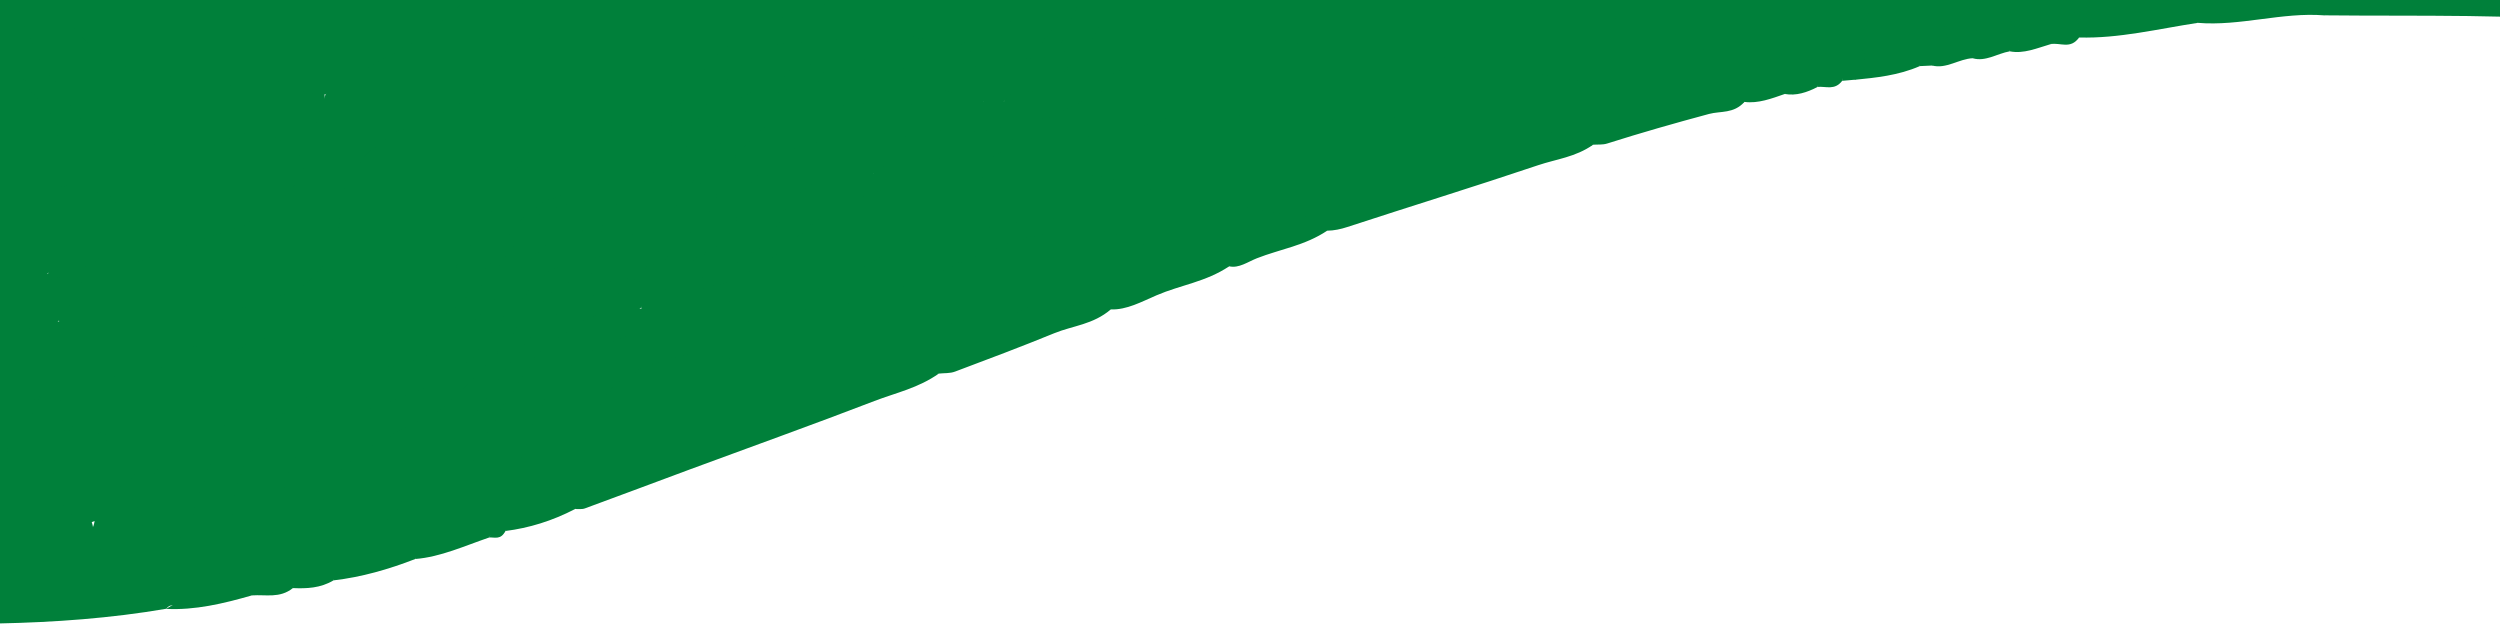 <?xml version="1.0" encoding="UTF-8"?><svg id="_レイヤー_2" xmlns="http://www.w3.org/2000/svg" xmlns:xlink="http://www.w3.org/1999/xlink" viewBox="0 0 704.06 175.6"><defs><style>.cls-1{fill:none;}.cls-2{fill:#00803a;fill-rule:evenodd;}.cls-3{clip-path:url(#clippath);}</style><clipPath id="clippath"><rect class="cls-1" width="704.06" height="175.6"/></clipPath></defs><g id="_レイヤー_1-2"><g class="cls-3"><path class="cls-2" d="M-.43,127.27v-10.07c3.23-2.83,6.24-7.04,10.23-3.02,1.48,1.49,2.7-1.53,4.08-2.25.49-.43,1-.78,1.53-1.09,9.47,1.1,17.69-8.78,27.18-9.12,4.79-.17,9.72-5.51,14.27-9.34,6.67-5.62,13.51-9.87,20.72-11.09,11.14-1.88,16.45-13.49,18.93-30.98,3.85-9.26,9.75-12.36,15.55-15.57,4.54-2.51,9.26-3.83,13.86-6.06,9.44-4.57,16.16-14.17,20.09-30.04,1.35-5.43,2.09-12.67,6.92-12.6,2.56,4.22,2.56,9.59,1.97,14.96-.8,7.24-1.7,14.45-3.4,21.27-.61,2.46-1.72,5.2-1.16,7.62,2.63,11.33-1.16,16.67-5.72,22.9-4.33,5.91-8.34,12.8-12.17,19.86-3.44,6.36-7.95,9.81-12.75,10.53-16.26,2.48-32.24,7.34-47.9,15.39-5.42,2.79-10.44,6.7-13.92,15.02-.56,1.35-1.32,2.43-1.93,3.73-5.24,11.26-11.32,20.02-20.05,21.08-4.45.25-8.56-.34-8.27-11.01.06-2.19-.82-2.57-1.77-3.01-3.41-1.57-6.81-3.29-9.86,1.66-2.7,4.27-5.26,8.86-8.94,2.02-.67-1.25-2.57.01-3.9.17-.5.22-1.01.35-1.53.42-.8.05-1.51-.33-2.06-1.41H-.43Z"/><path class="cls-2" d="M1.88,127.28c1.31-4.1,3.97.39,5.59-2.62.29-.54,1.6.57,1.92,2.69.65,4.4,1.76,5.43,2.96.43.68-2.84,2.07-2.39,3.36-2.53,2.01-.26,1.3,2.25,1.29,3.96-.07,8.75,1.9,13.34,6.72,15.56,2.6,1.2,3.22,4.48,1.87,9.86,3.28-2.46,6.41-4.41,9.3-1.03,5.63,6.59,10.27,4.06,14.48-4.05,3.07-3.3,5.07-8.55,6.47-13.8,6.9-25.9,19.86-36.43,34.61-40.65,9.51-2.72,19.17-4.38,28.77-6.61,4.08-.95,7.66-3.92,11.45-6.11,5.02-3.68,9.5-9.24,13.27-15.66,5.93-10.14,13.27-10.88,20.64-12.52.75-.17,1.55-.15,2.29.11,12.23,4.23,21.28-.86,28.56-21.01,5.45-15.09,15.67-22.06,26.23-23.56,14.46-2.05,28.93-1.28,43.41-.12,2.88.23,5.74-.04,8.59-.88,2.07-.62,4.21-1.33,5.91,1.89-2.72,8.58-7.68,7.37-12.03,7.92-13.3,1.71-26.69-.61-39.98,2.61-2.11.51-4.13,1.08-6.05,2.64-10.42,3.11-18.8,11.1-24.56,27.61-3.76,10.76-10.5,13.59-17.46,13.96-3.6.19-7.25-.69-10.79,1.27-9.86.95-18.67,6.82-26.41,17.53-11.1,15.33-24.11,21.23-37.85,23.39-9.68,1.52-18.75,6.47-27.29,14.36-5.54,5.12-8.98,13.38-10.3,24.13-2.27,18.46-6.04,24.04-16.7,24.48-1.12.04-2.31-.49-3.31.91-15.7,2.69-31.45,3.81-47.22,4.14v-48.33H1.88c.21.36.42.73.62,1.09-.18-.41-.39-.77-.62-1.09h0Z"/><path class="cls-2" d="M14.54,113.18c-.5,2.19-2.41,1.32-2.68,3.12-.52,3.32-1.32,2.68-2.33,1.09-1.74-2.74-3.18-6.11-5.46-.6-.55,1.34-2.95.34-4.5.41v-28.19c2.56-2.92,5.15-7.07,7.49.5.18.56.54.95.93,1.07,4.67,1.51,9.17.6,13.47-2.97.3-.69.63-1.32.96-1.94-1.4-5.14-1.4-5.02-5.53-5.47-1.63-.18-4.83,1.73-2.91-5.03,3.59-4.1,7.55-2.9,11.46-2.46,20.42-3.16,40.7-7.37,59.35-23.98,4.27-.36,8.8-5.71,12.64,2.02-1.8,18.95-7.6,30.08-17.56,32.42-7.86,1.85-15.88,3.82-22.6,12.46-1.26,1.62-2.86,2.53-4.29,2.21-1.73-.38-2.9.49-4.13,2.3-2.92,4.32-6.32,5.67-10.11,5.03-3.46-.59-6.79-.35-9.45,4.83-.92,1.78-2.4,3.07-4.15,2.34-3.55-1.5-7.07.27-10.59.83Z"/><path class="cls-2" d="M232.11-112.37c-.04,3.74,1.61,5.62,2.84,8,2.1,4.08,4.76,7.26,6.37,12.14,2.49,8.72,4.27,17.85,5.34,27.43.75,6.8,3.06,11.45,6.77,13.87,11.65,7.62,23.69,13.2,35.37,20.64.71.46,1.51.54,2.23.95,4.54,2.56,9.52,4.01,10.38,14.7.95,11.85-1.67,22.7-7.25,28.53-1.47,1.54-3.04,2.83-4.51,4.41-2.92,2.86-6,3.47-9.37,3.62-18.48.83-37.02-1.3-55.46,2.75-1.55.34-3.08.13-4.23-2.14,1.46-3.07,3.44-3.62,5.59-4.1,10.57-2.35,21.18-1.71,31.78-2.02,5.41-.16,10.9.58,16.21-2.12,1.78-.9,3.78-1.14,5.14-3.85,6-10.4,5.09-14.58-1.4-23.16-9.05-11.98-20-12.24-29.98-18.29-5.7-3.46-11.18-7.95-16.97-10.91.92-5.78,1.92-11.56.3-17.48-.15-.56-.24-1.43-.1-1.95,2.5-9.23-.49-17.52-1.49-26.11-.56-4.89-1.57-9.48-3.89-12.97-2.08-3.12-2.73-7.92-4.03-11.96h10.36Z"/><path class="cls-2" d="M84.76,50.75c-6.64,6.41-13.21,12.63-21.02,14.42-7.67,1.76-15.16,5.94-22.83,7.83-4.88,1.2-9.85,2.71-14.87,1.92,0-5.08,3.05-5.16,4.36-8.17,1.53-3.52,2.24-7.25-.67-8.52-3.59-1.57-6.94-5.12-11.02-3.73-4.88,1.66-6.48-1.05-5.08-9.61,1.2-7.34-.09-11.16-3.47-14.6C5.21,25.24,2.79,16.21-.43,8.47V-5.63c3.42-3.85,5.01.69,6.3,4.73,2.85,8.93,6.73,16.07,11.01,22.95,6.13,9.86,13.22,12.75,21.27,13.89,5.61.8,11.04,4.13,16.93,2.85,3.2-.7,6.42-.85,9.62-2.2,7.83-3.31,15.19-1.6,21.61,7.7.72,3.06-.11,4.98-1.55,6.46h0Z"/><path class="cls-2" d="M85.91,44.7c-2.29-1.65-4.58-3.34-6.89-4.95-4.73-3.29-9.58-2.73-14.34-.58-3.12,1.41-6.07,3.56-9.41,1.74-1-.55-2.32-.12-3.37.51-3.91,2.35-7.49.28-11.03-2.26-1.01-.73-1.99-3.1-3.03-1.38-2.52,4.2-4.55,1.08-6.73-.74-.86-.72-1.83-2.15-2.62-1.9-6.42,2.07-9.26-7.23-13.34-12.54C10.49,16.55,6.98,8.78,4.54-.41,3.51-4.31,1.97-6.03-.42-5.63v-2.01c1.68-2.42,3.7-.19,5.49-1.23,3.47-2.48,6.41-.6,8.92,3.64,14.66,24.78,33.34,26.41,51.93,26.17,8.69-.11,17.11-.14,25.4,4.65.83,8.64-1.04,14.96-5.4,19.13h0Z"/><path class="cls-2" d="M-.43,8.46c1.46.06,2.68,1.07,3.25,3.44,2.2,9.1,6.34,14.98,10.96,19.84,2.41,2.53,3.49,4.9,1.79,9.49-1.34,3.6-1.12,7.59-.86,11.81,2.83.82,5.25-3.04,7.89-1.25,2.45,1.66,4.9,2.85,7.58,3.41,3.8.78,4.58,6.4,2.25,11.68-1.71,3.87-4.29,5.29-6.38,8.05-4.25.07-8.55-.68-12.66,2.02-4.61,6.9-9.21,4.36-13.81,0V8.47H-.43Z"/><path class="cls-2" d="M-.43,76.93c4.6.03,9.21,3.01,13.81,0,.78,1.99,1.93,2.33,3,1.3,3.49-3.31,5.99.29,8.02,4.09,2.13,3.98.21,4.77-2.12,4.28-1.09-1.65-1.34.43-1.04-.81,0-.02.32.19,1.04.81.1,1.32-.13,2.23-.29,3.19-1.05,6.24-1.65,6.47-4.52,1.73-.27-.45-.59-.82-.89-1.24-1.52,1.44.58,3.62-.67,5.66-2.19-1.28-4.54-4.3-7.26-2.13-.26-3.35-4.35.94-3.32-5.18.39-2.35-.87-1.54-1.35-1.24-1.44.91-2.85,1.87-4.42,1.61v-12.09h0Z"/><path class="cls-2" d="M462.35-41.89c.7-5.65-2.34-8.02-3.45-12.08,3.55-5.63,5.63.58,7.6,3.6,3.87,5.94,7.32,12.69,12.17,16.39,5.09,6.03,10.66,9.82,16.59,12.75,7.22,3.57,13.17,11.08,15.63,24.03,2.96,15.53.71,21.28-8.23,23.66-3.76,1.3-7.51,2.75-11.39,2.24-3.78,2.04-7.74.86-11.3-.38-9.14-3.2-18.26-3.45-27.48-2.86-15.79,1.01-31.26-5.16-46.93-7-8.44-.99-16.86-.64-25.28-1.02-8.47-.38-16.89-1.66-24.91-6.61-12.29-7.59-24-8.63-34.75,6.92-1.31,1.9-2.95,3.13-4.54,4.31-.84.65-1.72,1.18-2.59,1.67-.54.36-1.11.62-1.68.85-1.7.43-3.23,1.7-4.71,3.22-.54.45-1.11.76-1.7.98-5.76.88-11.4,4.14-17.29,2.57-1.84-.49-3.78-.02-5.35-2.32-.08-5.72,2.64-4.56,4.4-5.12,4.64-1.47,9.35-2.36,13.27-7.61,4.62-3.88,7.96-10.22,11.1-17.1,8.2-17.96,12.01-19.2,24.91-13.59,12.59,5.48,25.21,11.55,38.35,11.68,5.74.06,11.47-1.08,17.16-1.87,26.61-3.68,52.55,5.61,78.68,11.37,4.78,1.05,9.26,4.25,13.77,6.96,3.73,2.23,7.53,2.22,11.36,2.04,2.17-.1,4.35-1,5.19-5.03.96-4.57-.81-7.62-2.54-10.33-2.38-3.74-5.47-5.14-8.43-5.94-10.94-2.97-18.91-13.67-25.46-28.44-.35-.79-.67-1.65-.96-2.52-.15-.42-.29-.86-.43-1.28-.29-.84-.52-1.74-.7-2.67-.03-.48-.06-.97-.08-1.47h0Z"/><path class="cls-2" d="M609.71-66.05c1.15-4.7,3.54-3.99,5.76-4.03,1.79-2.83,3.87-2.51,5.96-1.58,12.29,5.43,24.59,8.15,37.4,5.54,7.47-1.52,15.25,2.69,20.48,12.83,6.81,13.2,15.77,17.11,24.83,20.87,4.88,2.03,8.75,6.51,12.58,11.49,1.1,1.42,1.87,3.41,1.28,6.1-6.23,7.62-13.62,9.98-20.65,13.95-11.76,6.65-23.92,3.65-35.94,4.32-2.26.13-4.59-.98-6.78.89-11.94-.96-23.78,3.11-35.72,2.1.52-5.38,2.95-3.73,5.55-4.37-3.23-6.79-1.15-12.74.89-18.74,2.06-6.1,5.38-10.1,8.88-12.18,5.43-3.23,9.65-9.43,14.28-14.69,1.2-1.37,3.12-2.28,2.56-5.77-.46-2.83-2.11-3.86-3.56-4.56-5.39-2.6-11.01-1.62-16.49-3.38-6.17-1.97-12.15-6.08-18.6-5.47-1.1.1-2.13-1.39-2.71-3.32h0Z"/><path class="cls-2" d="M654.63,4.33c1.33-2.73,3.15-1.85,4.8-1.88,5.9-.09,11.8-.03,17.69-.03,5.3,0,10.69,1.05,15.4-4.86,1.12-1.41,2.55-1.07,3.88-1.21,1.32-.14,2.86.17,3.89-.91,5.48-5.71,11.9-6.7,17.61-11.14,2.75-1.88,5.7-1.74,8.51-1.48,18.17,1.68,33.72-10.41,47.75-28.86,9.83-12.93,20.59-18.6,32.62-18.81,8.62-.15,17.22-.13,25.63,4.15,2.19,1.11,4.57,1.49,6.62,3.28,11.66,10.18,24.16,14.54,36.97,16.86,2.68,1.81,6.9-1.73,7.68,6.73-13.39.11-26.52-2.41-39.48-9.01-8.35-4.24-16.76-8.91-25.57-9.74-6.71-.63-13.17,1.43-19.25,6.42-1.49,1.22-2.85,3.15-3.71,6.03-4.48,15.03-11.74,25.65-19.87,33.67-4.47,4.41-5.28,9.5-4.92,16.92-10.7.28-21.31-1.79-31.93-3.78-1.14-.21-2.29-.06-3.44-.18-26.94-2.67-53.91-1.89-80.88-2.18h0Z"/><path class="cls-2" d="M313.85,20.54c4.04-2.27,7.57-6.36,10.86-10.72,6.38-8.45,13.5-8.51,20.77-6.58,3.13.83,6.24,2.49,9.32,4.37,7.92,4.82,16.23,6.92,24.66,6.9,3.45,0,6.89.09,10.33-.01,9.92-.29,19.72,2.23,29.57,3.62,12.31,1.73,24.55,6.74,36.99,4.37,10.77-2.05,21.09,2.26,31.49,5.79,1.12.38,2.28.3,3.43.43-3.05,3.37-6.66,2.5-9.96,3.38-9.59,2.58-19.15,5.3-28.69,8.33-1.3.41-2.66.24-3.99.34-3.42,1.6-6.78-.11-10.14-.68-17.29-2.94-34.6-4.38-51.97-2.6-3.43.35-6.9.47-10.29-.78-13.04-4.82-26.26-1.55-39.37-2.22-8.21-.42-16.49,4.98-24.9,6.18-6.48.93-12.93,2.12-19.44,1.31-.95.13-1.91.29-2.85.54-1.25.37-2.51.46-3.78.17-2.52-2.52-6.56,1.1-7.96-5.97,1.48-3.8,3.75-4.2,6.08-4.19,7.81,0,15.39-2.83,22.94-5.91,1.34-2.01,3.3-1.88,4.6-4.03h1.15c.35-.73.82-1.25,1.15-2.01h0Z"/><path class="cls-2" d="M286.22,40.68h3.45c.35-.73.82-1.25,1.15-2.01,14.7,1.37,29.16-1.35,43.44-7.5,2.6-1.12,5.33-1.07,7.95.22,3.78,1.85,7.51,1.77,11.3,0,1.45-.68,3.04-.93,4.54-.69,6.24.99,12.46,2.33,18.7,3.37,4.75.8,9.52,1.4,14.26-.42,1.11-.43,2.3-1.24,3.36-.9,12.37,3.9,24.94.07,37.39,3.31,5.63,1.47,11.24,3.23,16.87,4.72-4.96,3.48-10.3,4.01-15.47,5.75-17.88,6.03-35.82,11.54-53.72,17.4-1.89.62-3.75,1.01-5.65,1.04-22.46-2.52-44.83-6.43-67.08-12.5-9.3-2.54-18.7-1.41-28,.06-7.07,1.12-14.08,1.48-21.14.67-3.73-3.24-8.35.61-11.83-4.58.85-5.25,3.48-4.26,5.63-4.81,11.56-2.96,23.24-1.77,34.85-3.1h0Z"/><path class="cls-2" d="M609.71-66.05c2.81,2.86,5.89.67,8.84,1.35,5.28,1.22,10.21,4.97,15.63,5.53,2.98.31,6.04,1.27,9.06,1.09,3.7-.23,6.67,2.54,9.48,6.06,1.63,2.05,2.34,4.8-.08,6.85-6.11,5.16-10.46,14.92-17.53,18.17-4.97,2.28-8.71,9.89-10.9,18.9-1.22,5.04,1.85,7.64,1.8,11.83-2.27,2.08-5.13-1.26-7.09,2.71-11.11,1.69-22.17,4.43-33.36,4.12-9.5-18.05-8.37-28.68,4.19-39.84,7.89-7.02,16.44-10.62,24.89-14.72,1.1-.53,2.27-.67,3.33-1.41,1.55-1.09,3.92-1.41,4.03-4.69.13-4.11-2.52-4.35-4.14-5.61-3.17-2.46-6.87-1.24-10.02-3.82-2.4-1.97-5.85-1.89-6.2-8.52,2.69.67,5.37,1.34,8.06,2.01Z"/><path class="cls-2" d="M518.81,22.76c-2.14,2.79-4.6,1.48-6.94,1.72,3.13-29.98-.16-37.38-16.14-51.5-13.28-11.73-14.92-21.78-4.33-40.11,5.06-8.76,11.31-13.31,17.98-16.76,4.92-2.55,10.05-4.9,11.8-15.16,7.11-2.22,13.19,3.84,16.89,16.82-1.6,11.42-6.69,19.19-9.99,28.84-5.25,15.34-9.94,30.42-8.11,49.63.82,8.53,1.59,18.02-1.16,26.52Z"/><path class="cls-2" d="M257.44,50.75c12.78.7,25.46-2.1,38.19-2.97,3.76-.26,7.57.56,11.32,1.35,11.66,2.44,23.13,6.91,34.95,7.97,8.5.77,16.95,3.77,25.52,3.72,2.44-.01,4.29,2.54,6.38,4.13-6.39,4.27-13.22,5.19-19.82,7.78-2.55,1-5.09,2.9-7.82,2.27-14.03.07-27.79-4.18-41.57-8.08-5.99-2.46-11.96-2.59-18.14-1.56-15.04,2.52-30.14,3.23-44.45,13.61-11.71,8.49-24.46,6.75-36.77,8.61-6.06.91-12.14,2.73-18.29,2.24-2.1-.17-4.23.26-6.15-1.75-1.24-6.35,1.86-5.09,3.48-5.61,6.56-2.11,13.19-3.48,19.76-5.65,6.3-2.08,12.43-5.08,17.79-10.71,11.07-11.6,22.88-16.33,35.61-15.34h0Z"/><path class="cls-2" d="M601.65-68.06c3.46,5.2,7.55,7.9,12.02,7.93,4.12.03,7.21,4.02,10.56,7.04,1.4,1.27,1.84,3.68.05,5.32-2.52,2.3-4.94,4.85-7.83,5.94-9.88,3.74-19.57,8.6-28.58,16.97-2.43,2.26-4.43,5.1-5.83,9.29-2.51,7.54-2.46,11.55,1.18,17.61,1.54,2.57,2.46,4.9,2.35,8.5v-.03c-2.55,2.49-5.54-.68-8.08,1.93-3.81,1.11-7.59,2.8-11.51,2.01-.19-3.92,1.42-3.01,2.62-3.1-8.95-6.99-8.25-22.99-4.01-36.39,3.11-9.82,8.08-16.57,13.46-22.61,6.9-7.77,6.82-10.9,1.07-21.26-3.02-5.44-8.27-7.66-8.54-17.27,4.42,2.89,8.06,8.73,12.85,10.21,6.18,1.92,11.88,7.25,18.23,7.91h0Z"/><path class="cls-2" d="M312.84,87.13c-5.04,4.31-10.64,4.55-15.98,6.73-9.26,3.79-18.57,7.29-27.87,10.78-1.48.56-3.04.4-4.56.57-10.98-.9-21.98,1.97-32.97-.68-8.72-2.1-17.53,2.06-26.27-1.03-9.28-3.28-18.28-.32-27.04,4.98-7.21,4.36-12.55,11.73-11.66,26.98.36,6.18-2.26,6.71-4.6,7.93-6.38,3.31-12.9,5.31-19.53,6.15-1.78-3.16-1.41-6.95-.55-10.28,5.02-19.45,12.04-36.1,24.14-42.8,14.51-8.03,29.53-9.56,44.69-7.27,9.1,1.33,18.18,4.45,27.33.57,2.22-.94,4.57-2.1,6.81-1.48,17.44,4.76,34.52-5.1,51.88-3.69,2.5.2,4.88-1.62,7.36-1.97,3.25-.45,6.57-1.04,8.84,4.52h0Z"/><path class="cls-2" d="M161.89,143.37c2.32-2.49,3.99-4.61,2.88-10.83-1.6-8.93,2.39-14.84,5.56-20.36,1.53-2.65,3.74-4.29,5.92-5.79,6.41-4.41,13.13-5.64,19.83-7.32,3.69-.92,7.16,1.74,10.75,1.92,5.44.27,10.82,1.91,16.36.29,6.81-2,13.64,3.64,20.47,1.66,7.1-2.05,13.9.38,20.78,2.24-5.84,4.13-12.09,5.41-18.17,7.75-17.28,6.65-34.61,12.84-51.93,19.25-9.86,3.65-19.72,7.38-29.59,10.99-.92.34-1.9.14-2.86.18h0Z"/><path class="cls-2" d="M46.79,171.46c3.81-2.45,7.88-3.32,11.64-6.19,3.58-2.74,5.99-6.24,6.36-13.83.32-6.47,1.12-12.75,3.4-18.72,5.63-14.78,14.61-18.28,23.22-23.6,8.19-5.07,16.86-4.87,25.26-7.49,7.59-2.36,14.05-7.86,20.39-14.59,2.94-3.12,5.77-6.55,8.57-10.02,6.95-8.59,14.65-12.66,23.15-12.16,5.34-.22,10.66-.56,15.99-1.37,5.05-.76,8.87-4.23,11.41-11.47,6.55-18.71,16.12-26.56,28.49-28.81,16.06-2.92,31.95-2.15,47.9.73,1.84.33,3.97,0,4.67,4.28-1.43,4.23-3.74,3.87-6.09,3.71-14.55-1-29.09-.66-43.59,1.71-9.69,1.58-18.34,7.43-24.18,21.99-3.65,9.11-9.05,13.09-14.62,16.83-6.34,2.79-12.88,2.12-19.3,2.58-10.19.72-19.39,6.15-27,17.12-10.42,15.02-22.7,19.88-35.31,24.16-1.88.64-3.76,1.18-5.65,1.7-11.43,3.11-20.17,11.93-23.44,32.99-1.09,7.03-4.44,11.54-7.15,16.68-8,2.3-16.02,4.21-24.16,3.79h0Z"/><path class="cls-2" d="M521.06-98.27c1.52,4.18,1.2,6.86-1.51,9.61-3.52,3.57-7.18,6.4-11.05,8.05-7.53,3.21-13.65,9.99-18.78,19.99-6.49,12.66-4.96,24.1,4.48,29.34,6.47,3.59,11.11,11.6,16.17,18.51,2.63,3.59,3.85,9.77,3.83,16.22-.01,4.98-.52,10.06.51,14.96,1.02,4.82-2.3,3.47-2.84,6.08-3.01,1.56-6.05,2.54-9.21,1.98.77-1.89,1.93-1.97,3.08-1.92,2.93.15,4.34-3.53,4.55-7.42.39-7.44,0-14.62-3.04-21.08-4.33-9.21-9.6-14.08-16.26-16.55-3.87-1.44-8.14-3.73-11.07-9.61-.66-1.32-1.64-1.6-2.6-1.71-5.51-9.41-10.35-19.47-12.52-32.9-.81-5.04-3.79-5.88-6.47-7.05-6.32-2.75-7.55-9.5-3.62-18.94,5.32,10.91,12.48,10.42,19.69,9.83,2.08-.17,4.18-.11,6.24.55,5.85,3.75,10.45,1.24,13.64-8.33.29-.75.63-1.43,1-2.06.79-1.13,1.67-2.04,2.5-3.09.86-1.11,1.74-2.18,2.65-3.19.75-.89,1.6-1.36,2.45-1.85,6.07-.12,12.17-4.08,18.19.56h0Z"/><path class="cls-2" d="M312.84,87.13c-4.09-2.41-8.11-2.82-12.34-.4-2.05,1.17-4.22,2.16-6.69.71-2.25-1.32-4.93-.97-7.36.42-.18.1-.36.33-.54.32-8.99-.32-17.73,3.73-26.63,4.95-3.16.43-5.98-1.88-9.05-2.18-5.6-.56-11.05,1.17-16.46,2.94-3.84,1.25-7.54,1.86-11.3-.11-2.26-1.19-4.57-.45-6.85-.75-1.84-.24-3.89,1.11-5.39-1.99.61-5.67,3.34-4.58,5.42-4.82,19.1-2.22,37.8-7.89,56.36-16.35,10.51-4.78,21.44-9.62,32.62-5.02,6.9-.59,13.54,2.95,20.26,4.66,5.82,1.48,11.79.14,17.5,3.29,1.26.7,2.55,1.24,3.76,2.21-6.59,4.4-13.64,5.23-20.43,8.15-4.23,1.82-8.43,4.15-12.88,3.98h0Z"/><path class="cls-2" d="M304.64,64.85c-8.04-.5-15.75,2.14-23.66,4.83-12.65,4.32-24.88,11.8-37.63,14.77-5.41,1.25-10.95,1.82-16.44,2.55-5.1.68-10.14,2.64-15.3,2.41-.45-.02-.92,1.06-1.37,1.63-5.16,0-10.33.09-15.49-.01-9.61-.19-18.96,3.03-28.02,7.94-8.18,4.44-14.79,13.41-18.89,27.15-.62,2.07-1.17,4.31-2.05,5.98-2.64,4.98-3.59,10.84-3.43,17.44v-.04c-1.36,1.99-3.28-.21-4.63,1.88-6.88,2.35-13.68,5.48-20.73,6.04-.56-4.93,1.44-7.84,3.3-9.6,6.81-6.45,11.08-17.39,15.9-27.15,8.66-17.52,19.24-29.28,31.92-35.1,3.97-1.83,8.28-2.92,12.18,1.46,11.08.11,22.09-1.49,33.09-3.81,5.1-1.07,10.26-.89,15.4-1.75,7.21-1.19,13.71-5.71,20.34-9.61,6.75-3.98,13.49-6.89,20.65-7.04,7.43-.16,14.79-2.12,22.17-3.39,4.24-.73,8.62.47,12.69,3.45h0Z"/><path class="cls-2" d="M180.31,87c-9.14-2.62-17.15,4.5-25.4,9.29-3.5,2.03-5.81,7.49-8.65,11.34-6.17,8.36-11.33,18.6-16.09,29.46-1.62,3.7-3.47,7.13-6.02,9.11-3.07,2.38-5.32,6.4-7.15,11.21-7.59,2.95-15.25,5.13-23.02,6.03-.11-11.13,1.31-14.72,7.19-16.64,5.23-1.7,9.23-6.91,13.68-11.59,13.82-14.53,25.71-33.76,39.61-47.91,4.89-4.98,10.33-6.87,15.98-6.91,4.2-.04,8.43.55,12.53-1.71,8.54.46,16.57-3.95,24.67-7.82,4.55-2.17,8.11-6.6,11.73-11.93,7.65-11.24,16.48-16.55,26.55-10.18,3.84.58,7.84-1.54,11.51,2.02-.64,1.42-1.51,2.09-2.5,1.97-5.22-.66-10.14,2.04-15.19,3.62-5.61,1.75-10.41,5.93-15.28,10.61-6,5.79-12.38,9.81-19.19,12.19-8,2.8-16.07,4.6-24.13,6.59-.31.08-.56.84-.84,1.28h0Z"/><path class="cls-2" d="M518.81,22.76c-.02-7.7-.02-15.41-.05-23.12,0-2.34.38-5.16-.22-6.93-2.56-7.56-.24-14.09.94-20.99,3.24-18.89,9.91-34.16,16.74-49.28.62-1.39.91-2.9.97-4.61,1.29-2.5,1.89-5.91,3.45-8.05,4.16-.27,4.94,7.78,8.06,10.07,2.4,5.76.54,10.2-1.67,14.09-3.99,7.03-6.35,15.5-8.66,24.45-3.93,15.22-6.97,30.99-10.61,46.37-.74,3.11-1.69,6.21-1.34,9.6.63,6.12-1.67,7.18-4.18,8.1-1.14.1-2.28.2-3.42.3h0Z"/><path class="cls-2" d="M570.57-86.18c1.4,4.1,3.3,7.4,5.59,9.87,2.83,3.05,4.99,7.34,7.1,11.59,3.12,6.28,2.84,10-.9,15.06-2.26,3.06-4.7,5.72-7.1,8.43-7.3,8.24-11.58,19.71-12.5,34.96-.25,4.1.91,7.02,2.21,9.92,1.17,2.61,2.92,4.33,3.73,7.49-.62,1.93-2.27,1.14-2.74,3.32-3.45.61-6.8,2.98-10.35,1.96.11-7.35-3.1-12.7-3.73-19.78-1.64-18.4,2.46-32.98,9.67-45.1,4.65-7.82,8.05-15.76,6.71-27.66,1.81-5.56-1.12-8.73-2.23-12.66-.8-2.83-2.74-4.38-3.52-7.47,3.84.54,4.94,7.77,8.06,10.07h0Z"/><path class="cls-2" d="M70.95,167.68c.09-.99-.02-2.32.31-2.91,4.92-8.73,6.14-21.05,9.87-30.94,2.88-7.66,6.94-12.03,11.82-14.67,5.64-3.05,11.55-3.94,17.23-6.35,7.02-2.99,14.3-4.82,20.94-10.26,1.54-1.26,3.1-2.8,4.32-4.84,4.59-7.7,10.46-11.97,15.62-18.14,3.19-3.81,7.2-4.61,10.89-5.44,5.18-1.17,10.3-3.3,15.71-2.05,3.44.8,7.09-1.76,10.72-1.2-.99,8.28-5.46,5.45-8.26,7.93-6.56,1.7-13.32-.43-19.79,3.07-.27.15-.55.27-.81.42-.5.38-1.02.7-1.54,1.01-2.72,1.69-5.24,4.24-7.93,6.09-.7.66-1.37,1.4-1.98,2.29-11.54,18.7-25.61,28.41-40.53,35.33-7.46,3.46-14.4,7.94-17.37,22.96-1.22,6.17-5.62,9.6-7.7,15.65-3.7,2.95-7.65,1.76-11.51,2.05h0Z"/><path class="cls-2" d="M82.46,165.63c.81-5.32.85-11.51,5.06-12.87.94-.3,1.55-1.97,1.72-3.7,1.61-16.15,9.31-19.32,16.44-23.88,7.29-4.65,15.01-6.71,22.07-12.95,7.31-6.46,13.93-14.47,20.33-23.22.35-.72.82-1.26,1.15-2.01,3.02-.65,5.35-4.13,8.06-6.04.38.73.77.7,1.15,0,6.88-2.1,13.79-3.54,20.78-2.97,1.33.11,3.24-1.44,3.39,2.97-1.72,1.74-3.59,2.41-5.54,1.99-14.04-3.05-25.24,7.58-35.51,22.56-7.2,10.51-14.76,20.07-23.13,27.55-1.41,1.26-2.64,2.91-3.54,5.03-3.14,7.34-7.86,10.21-12.5,10.84-4.54.62-6.62,3.69-7.48,10.83-.16,1.27-.62,2.44-.94,3.66-3.75,2.25-7.62,2.36-11.52,2.2h0Z"/><path class="cls-2" d="M522.23,22.47c1.21-2.26,4.25-2.38,2.53-7.99-.97-3.15.5-6.4,1.3-9.44,1.92-7.28,3.78-14.59,4.75-22.49.56-4.55,1.34-8.74,3.28-12.48,2.45-4.72,2.98-11.52,3.99-17.37,1.36-7.86,4.05-13.79,7.1-18.98,2.45-4.17,3.8-8.1,3.53-13.86.77-.68,1.54-1.35,2.3-2.02,1.42,3.07,3.23,5.74,3.45,10.07,1.66,4.85-.62,7.6-2.08,10.25-9.07,16.53-11.1,37.48-12.6,58.97-.52,7.4,2.68,14.1.86,21.5-6.04,2.62-12.23,3.24-18.41,3.85h0Z"/><path class="cls-2" d="M540.64,18.62c-3.46-15.37-1.72-30.28.05-45.96,1.81-16.05,6.52-27.97,12.42-39.37.81-1.57,1.32-3.26,1.35-5.37,4.24-3.34,3.41-10.01,3.45-16.11,1.56,1.31,2.71,3.32,3.45,6.04,4.27,10.24,4.29,14.98-.48,23.57-7.5,13.54-13.29,28.34-13.77,48.09-.13,5.13-.11,9.82,1.14,14.6,3.2,12.28,3.13,12.33-4.14,14.35-1.16.05-2.31.11-3.46.16h0Z"/><path class="cls-2" d="M544.1,18.45c1.26-3.32,3.72-.77,5.12-3.09.49-2.5-.68-3.72-1.15-5.43-5.32-19.89-2.03-37.94,4.31-54.85,1.51-4.02,2.99-8.79,5.33-11.54,5.78-6.82,5.91-15.63,3.64-25.69,2.77.38,4.37,4.83,6.91,6.03,3.06,10.88,2.82,14.26-2.13,22.78-3.81,6.56-7.48,13.25-10.08,21.53-4.12,13.13-4.67,26.45.03,39.31,1.44,3.96,1.62,6.22-.46,8.9-3.87.14-7.57,3.14-11.51,2.04h0Z"/><path class="cls-2" d="M577.48,12.44c2.45-3.72,5.39-1.29,8.08-1.93-2.47,3.52-5.38,1.37-8.08,1.93Z"/><path class="cls-2" d="M137.73,151.36c1.25-2.87,3.03-1.7,4.63-1.88-1.27,2.64-3.01,1.81-4.63,1.88Z"/><path class="cls-2" d="M168.8-29.8c.77-.68,1.53-1.35,2.3-2.02,1.21.87,2.38,2.54,3.77,1.51,3.3-2.48,6.76-1.49,10.14-1.44,11.79.17,23.37-2.25,34.72-7.87,3.66-1.81,7.4-2.81,11.23-2.26,4.45-.39,8.31,1.39,12.43,5.28,5.23,4.93,11.41,6.77,17.35,8.7,5.61,1.82,11.25,3.11,15.44,11.18.93,1.79,2.74,2.14,4.12,3.25,4.05,3.27,5.84,9.84,4.62,17.31-.79,4.86-2.77,6.94-5.62,6.64-2.09.07-4.13.27-6.23,1.14-3.91,1.63-7.99,1.7-11.9-.07-2.86-1.29-5.72-1.64-8.5-.57-5.69,2.19-11.27,2.16-16.97.01-2.96-1.12-6.07-1.08-9.09.32-.92.42-1.86,1.15-2.77,1.06-10.04-1.03-17.69,8.39-25.27,17.84-3.12,3.9-5.03,9.98-7.02,15.63-3.23,9.16-9.94,14.83-16.02,12.54-8.39-3.15-16.6-1.32-24.65,2.73-3.91,1.97-6.01,8.92-9.47,12.56-3.55,3.74-6.56,9.03-10.62,11.32-.4-1.74-.18-3.51.51-4.66,11.05-18.51,23.29-33.21,39.46-30.68,7.34,1.15,12.21-1.55,16.14-13.25,4.47-13.28,11.56-22.17,20.06-27.14,7.6-4.46,15.29-8.39,23.31-10.36-.34-4.32-2.3-4.66-3.74-5.82-11.35-9.15-23.1-11.22-35.23-5.58-6.35,2.95-12.59-.12-18.81-1.39-4.94-1.01-6.19-5.57-4.86-13.88.38-.68.81-1.28,1.15-2.01v-.02Z"/><path class="cls-2" d="M167.65-27.79c.41,8.97,1.65,11.56,6.33,11.98,3.24.29,6.42.85,9.63,1.81,4.54,1.36,9.05-1.54,13.54-2.71,2.97-.77,6.1-.6,8.98-2.75.8-.59,1.97-.46,2.82.07,6.47,3.97,13.34,5.69,19.62,10.7,2.11,1.68,4.02,3.77,5.02,7.7-.68,2.54-2.05,3.24-3.31,3.22-7.6-.1-14.47,5.2-21.55,8.77-10.25,5.15-17.79,16.65-22.86,32.79-2.03,6.46-4.69,8.89-8.71,9.1-4.7.24-9.31-2.5-14.1-.25-7.84,3.68-16.17,5.07-21.84,17.14-1.36,2.88-3.07,4.99-5.03,6.52-2.34,1.83-4.11,4.8-5.38,8.7-4.73,3.48-9.39,6.86-14.79,6.33-2.53-.25-5.12,2.28-7.73,3.1-3.28,1.02-6.33,3.06-10.02,1.33-2.85-1.33-6.36.7-9.46,2.05-9.3,4.04-18.11,9.94-25.25,21.78-1,1.66-1.74,3.48-2.43,5.47-2.52,7.31-5.23,14.45-7.47,22.01-1.11,3.73-2.58,4.47-4.59,4.39-6.58,1.21-11.87-1.41-13.81-14.1.97-2.31,2.49-4.19,3.87-3.67,4.8,1.84,7.43-4.05,10.39-8.39,2.61-3.84,5.17-8.11,7.1-12.98,4.43-11.15,10.86-15.25,18.02-17.2,1.33-.36,2.59-.78,3.87-1.64,7.15-4.82,14.52-7.89,22.22-8.6,3.4-.32,6.82-1.43,10.14-2.81,1.9-.79,3.76-1.14,5.67-1.09,6.21.15,11.57-3.43,15.66-11.63,3.52-7.04,8.28-11.83,11.37-19.62.42-1.04,1.14-1.79,1.8-2.44,4.94-5.01,5.02-5.04,3.21-14.84-.54-2.93-.2-5.29.6-7.61,2.66-7.61,2.95-16.52,4.46-24.76.86-4.7-.41-9.22-.96-13.76-.35-.82-.4-1.67-.14-2.59,2.79-4.44,5.97-7.84,9.31-10.82.49-.37,1.01-.6,1.54-.74.26.01.53.03.8.05h3.46Z"/><path class="cls-2" d="M152.68-15.7v2.02c-2.9,2.32-4.02,7.15-5.02,11.78-3.87,18.05-11.31,28.12-21.83,33.3-7.11,3.5-14.72,4.3-21.31,11.07-2.47,2.53-5.03,4.73-7.09,8.29-4.22-3.98-8.44.84-12.66,0,.47-1.96,1.21-3.77,1.15-6.04,2.56-5.41,3.59-12.32,5.76-18.12,2.48-5.28,6.23-6.6,9.6-8.38,15.9-8.34,30.86-19.92,44.28-37.23,1.69-1.28,3.4-2.38,5.28-2.3,1.68.79,3.07,1.9,1.85,5.62h0Z"/><path class="cls-2" d="M35.26,137.34c1.64,3.04,4.2,4.63,4.74,9.46.24,2.15,1.2,1.8,2.23,1.64,2.45-.4,4.83.17,6.84,2.99-.31.84-.53,1.83-.92,2.51-5,8.54-3.48,9.48-11.18,3.79-3.83-2.84-7.27-6.02-10.99-.23-.7,1.09-1.43.58-2.07-.22-.79-1-.36-2.25-.21-3.53.33-2.84,2.3-3.32,2.95-7-4.59,1.92-7.46-1.79-10.13-7.36-1.77-3.69-2.16-6.67-.72-10.59.42-1.14.66-2.43-.11-3.53.86-2.07.23-4.51.52-6.69,2.02-2.84,1.41,6.04,3.75,2.44,1.62-2.5,3.48-2.55,5.08.47,1.48,2.79,3.3-1.57,4.81.76.12.56.44,1.32.33,1.72-2.46,9.1-2.46,9.16,2.88,12.43.71.43,1.47.64,2.21.95Z"/><path class="cls-2" d="M277.01,28.59c-.28-.44-.57-1.28-.85-1.26-8.24.6-16.02-5.4-24.3-4.9-9.71.6-19.46-.68-29.1,2.19-10.77,3.21-20.03,11.04-25.73,28.25-2.64,7.99-6.03,12.35-11.5,12.12-3.73-.16-7.49.97-11.22,1.71-1.98.4-3.8-.15-5.51-1.86,2.5-3.79,5.49-1.72,8.24-1.91,4.72-.32,9.28-.8,13.62-4.94,3.21-3.06,5.24-7.59,7.09-12.67,5.33-14.64,13.14-21.63,22.85-22.77,7.64-2.57,15.44-1.71,23.16-3.24,3.27-.65,6.93-1.14,10.53.1,3.55,1.22,7.34,1.87,11.13-.36,4.55-2.68,9.35.24,14.03.14,3.63-.08,6.81-2.16,10.23-2.68,3-1.91,5.93-4.21,9.11-5.2,2.15,1.03,2.93,3.45,2.4,7.21-4.06,6.38-9.24,6.76-14.25,8.02-1.46.36-3.08-.51-4.17,2.05-1.92,2.86-3.84,2.86-5.76,0h0Z"/><path class="cls-2" d="M3.03,129.29c-.38-.67-.77-1.34-1.15-2.02.38.67.77,1.34,1.15,2.02Z"/><path class="cls-2" d="M3.03,129.29c.16.16.47.37.46.45-.09.68-.27.52-.46-.45Z"/><path class="cls-2" d="M313.85-64.03c1.19,8.92,2.99,17.25,7.09,23.53,1.45,2.21,2.67,4.76,4.84,4.81.7.02,1.57.61,2.06,1.48,6.75,11.99,15.96,14.23,24.5,19.24,1.75,1.02,3.93.21,5.26,3.3-3.99,4.55-8.17,3.2-11.93-.18-7.42-6.67-15.77-7.57-23.45-12.54-2.96-1.92-5.57.85-7.77,4.41-3.95,6.39-7.23,13.71-9.82,21.96-1.39,4.41-2.68,8.92-5.74,10.52-2.85,2.9-5.83,4.83-9.21,4.03.64-2.82,2.17-3.26,3.54-4.46,5.58-4.88,8.81-20.38,6.49-30.29-.61-2.58-1.7-4.41-3.24-5.29-1.63-.93-3.24-2.2-4.91-2.65-7.06-1.9-13.13-8.93-19.87-11.85-6.29-2.72-12.33-6.4-18.42-9.98-3.59-2.11-6.74-5.33-7.5-12.39-1.15-10.77-3.77-20.89-4.44-31.85,2.22,4.57,4.02,9.67,6.03,14.47,4.55,10.87,11.05,16.96,18.62,19.79,8.94,3.34,17.82-1.2,26.73-.16,2.86.33,4.99-3.28,6.79-6.63,1.9-3.54,1.32-7.29-1.68-11.94-3.08-4.77-5.39-10.17-5.84-17.54,2.33,1.65,3.1,5.88,4.39,8.97,4.47,10.73,10.78,16.38,17.48,21.23Z"/><path class="cls-2" d="M10.51,111.32c.29.28.58.56.86.85-.29.28-.58.79-.86.78-.29,0-.58-.5-.86-.79.29-.28.58-.57.86-.84Z"/><path class="cls-2" d="M12.67,108.21c-.15.15-.31.42-.46.4-.14-.02-.27-.34-.4-.54.33-.63.62-.59.86.14Z"/><path class="cls-2" d="M9.11,105.9c-.05.25-.1.7-.15.71-.16,0-.33-.16-.49-.26.05-.25.1-.7.15-.71.16,0,.33.16.49.26Z"/><path class="cls-2" d="M14.54,113.18c-.16-.15-.47-.36-.46-.45.09-.68.26-.51.46.45Z"/><path class="cls-2" d="M5.33-9.66h5.75c5.86-5.04,12.24-5.82,18.44-4.61,24.11,4.74,48.28,7.75,72.53,9.1,7.59.42,14.68-4.05,21.86-7.42,4.06-1.91,7.93-4.97,12.03-6.66,3.32-1.37,6.76-2.95,9.83,1.53-4.54,7.03-9.63,12.7-14.85,18.04-5.42,5.56-11.21,9.55-17.16,12.98-7.4,4.26-14.73,8.84-22.09,13.27-2.85.02-5.69.16-8.44-1.78-5.31-3.74-10.78-1.75-16.17-.88-5.67.92-11.39,1.34-16.82-1.57-4.26-2.28-8.65-2.24-12.92-3.2C27.88,17.04,20.65,8.42,13.95-1.96c-2.66-4.12-5.16-6.51-8.63-5.71,0-.67,0-1.33,0-2h0Z"/><path class="cls-2" d="M298.88,12.48c3.79-7.17,5.54-16.66,9.1-24.16,1.97-4.14,4.02-8.1,6.29-11.63,3.09-4.81,6.64-6.46,10.51-2.46,2.86,2.94,6.21,3.16,9.3,4.32,4.54,1.69,8.74,4.41,12.8,8.08,3.46,3.13,7.14,1.05,10.7,1.69,5.76,2.12,11.18-.87,16.63-3.4,5.67-2.64,11.12-6.75,17.02-7.84,1.32-.24,2.64-.85,3.95-.79,8.02.38,15.9-2.16,23.84-3.5,3.05-.51,5.99-.68,9.06.46,3.27,1.21,6.7,1.22,10.07.03,3.7-1.31,7.41-3.26,10.43,3.4,1.16,2.56,3.12,1.94,4.71,0,1.98-2.42,2.21-5.93,2.13-9.78-.08-3.42-1.46-3.6-2.83-4.97-4.1-4.09-8.59-7.64-12.18-12.37-3.05-4.02-6.05-8.48-9.35-12.15-.72-.8-.84-2.13-.96-3.46,6.06-.87,10.85,5.07,15.55,10.06,3.76,4,7.63,7.12,11.72,9.49,1.87,1.08,3.31,3.11,4.97,4.62.34.74.77,1.34,1.15,2.02.38.67.73,1.41,1.15,2.01,3.15,7.68,7.25,13.8,11.14,20.2,2.68,4.41,6.48,5.89,9.91,7.48,2.93,1.36,5.85,3.31,8.82,3.98,3.02.68,4.89,3.61,6.62,7.15,1.61,3.28,3.44,6.85,1.96,11.63-1.49,4.79-4.14,6.47-7.1,6.31-5.13-.28-10.25-.26-15.1-4.29-7.01-5.81-14.8-5.67-22.24-8.06-7.11-2.28-14.23-4.64-21.54-4.26-2.24.12-4.56-.84-6.74-1.94-7.45-3.78-15.23-.44-22.75-3.69-2.84-1.22-6.09-1.05-9.07.99-1.84,1.26-3.79.62-5.7.75-4.76.31-9.47.14-14.26,1.55-4.33,1.27-9.02.25-13.43-.99-8.63-2.42-17.18-5.76-25.78-8.61-3.54-1.17-6.94-3.33-10.42-4.78-5.15-2.15-8.62,1.15-11.9,6.39-2.51,4.02-4.79,8.71-6.65,13.71-2.32,6.25-5.69,9.66-9.26,12.89-.68-2.12-1.01-4.64-2.3-6.04h0Z"/><path class="cls-2" d="M18.72,87.79c.4-1.83,1.06-2.39,1.75-2.9.88-.66,1.86-1.33,2.04,1.14.16,2.19-1.05.76-1.57,1.38-.54.65-1.21,1.59-2.22.37h0Z"/><path class="cls-2" d="M277.01,28.59h5.76c8.12,1.41,16.12-1.33,24.18-2.01-6.86,5.62-14.25,7.74-21.66,8.52-2.43.26-4.75.97-7.12,1.55-1.97,3.22-4.67,4.35-6.95,3.75-6.33-1.65-12.58,1.41-18.86.08-8.87-1.89-17.53,1.68-26.25,3.27-6.75,1.22-12.08,7.04-16.49,16.41-7.63,16.17-17.76,20.6-29.29,16.77,2.24-3.81,6.21-.61,8.06-6.04,1.04-2.7,2.99-3.48,4.39-4.17,5.01-2.46,8.1-8.83,10.67-15.58,3.79-9.95,9.75-13.34,15.41-17.69,2.21-1.69,4.83-2.81,7.21-2.55,7.98.87,15.71-3.25,23.86-1.7,5.84,1.11,12.1-.31,18.18-.62,2.98-.15,5.95,2.51,8.93,0h0Z"/><path class="cls-2" d="M311.55,22.56c-.87,3.67-2.63,4.21-4.61,4.03.87-3.68,2.63-4.22,4.61-4.03Z"/><path class="cls-2" d="M313.85,20.54c-.38.67-.77,1.34-1.15,2.01.38-.67.76-1.34,1.15-2.01Z"/><path class="cls-2" d="M180.31,76.93c7.44,1.48,14.28-3.57,21.11-7.08,3.63-1.88,6.34-8.57,8.53-14.4,3.12-8.3,8-11.16,12.89-13.43,6.5-3.02,13.44-1.92,19.96-5.18,2.35-1.18,4.66.35,6.69,1.06,6.6,2.3,13.08-3.55,19.68.27,2.82,1.63,5.87-2.54,8.98-1.5,2.23,4.12,5.77.23,8.06,4.03-4.09,2.62-8.32,4.48-12.68,3.95-8.43-1.03-16.73,2.02-25.11,2.12-1,.01-1.86.57-2.51,1.99-7.65-.36-15.19.17-22.08,7.18-1.5,1.53-3.19,2.85-4.02,5.43-2.39,7.47-6.78,8.61-10.69,11.76-4.87,3.94-10.27,3.23-15.22,7.09-3.2,2.49-7.5.65-11.31.76-3.92-4.17-8.29-2.52-12.23-1.42-4.01,1.11-7.96,1.16-11.95,1.42,3.48-2.76,7.14-4.06,10.96-4.03,3.64.03,7.27,0,10.92,0h0Z"/><path class="cls-2" d="M158.44,80.96c-.38,1.37-.77,1.38-1.15,0h1.15Z"/><path class="cls-2" d="M43.31,144.73c-.61-.32-.89-1.12-.74-2.11.2-1.29.68-2.32,1.56-1.98.57.22.94,1.13.81,2.11-.19,1.37-.81,2.03-1.64,1.99h0Z"/></g></g></svg>